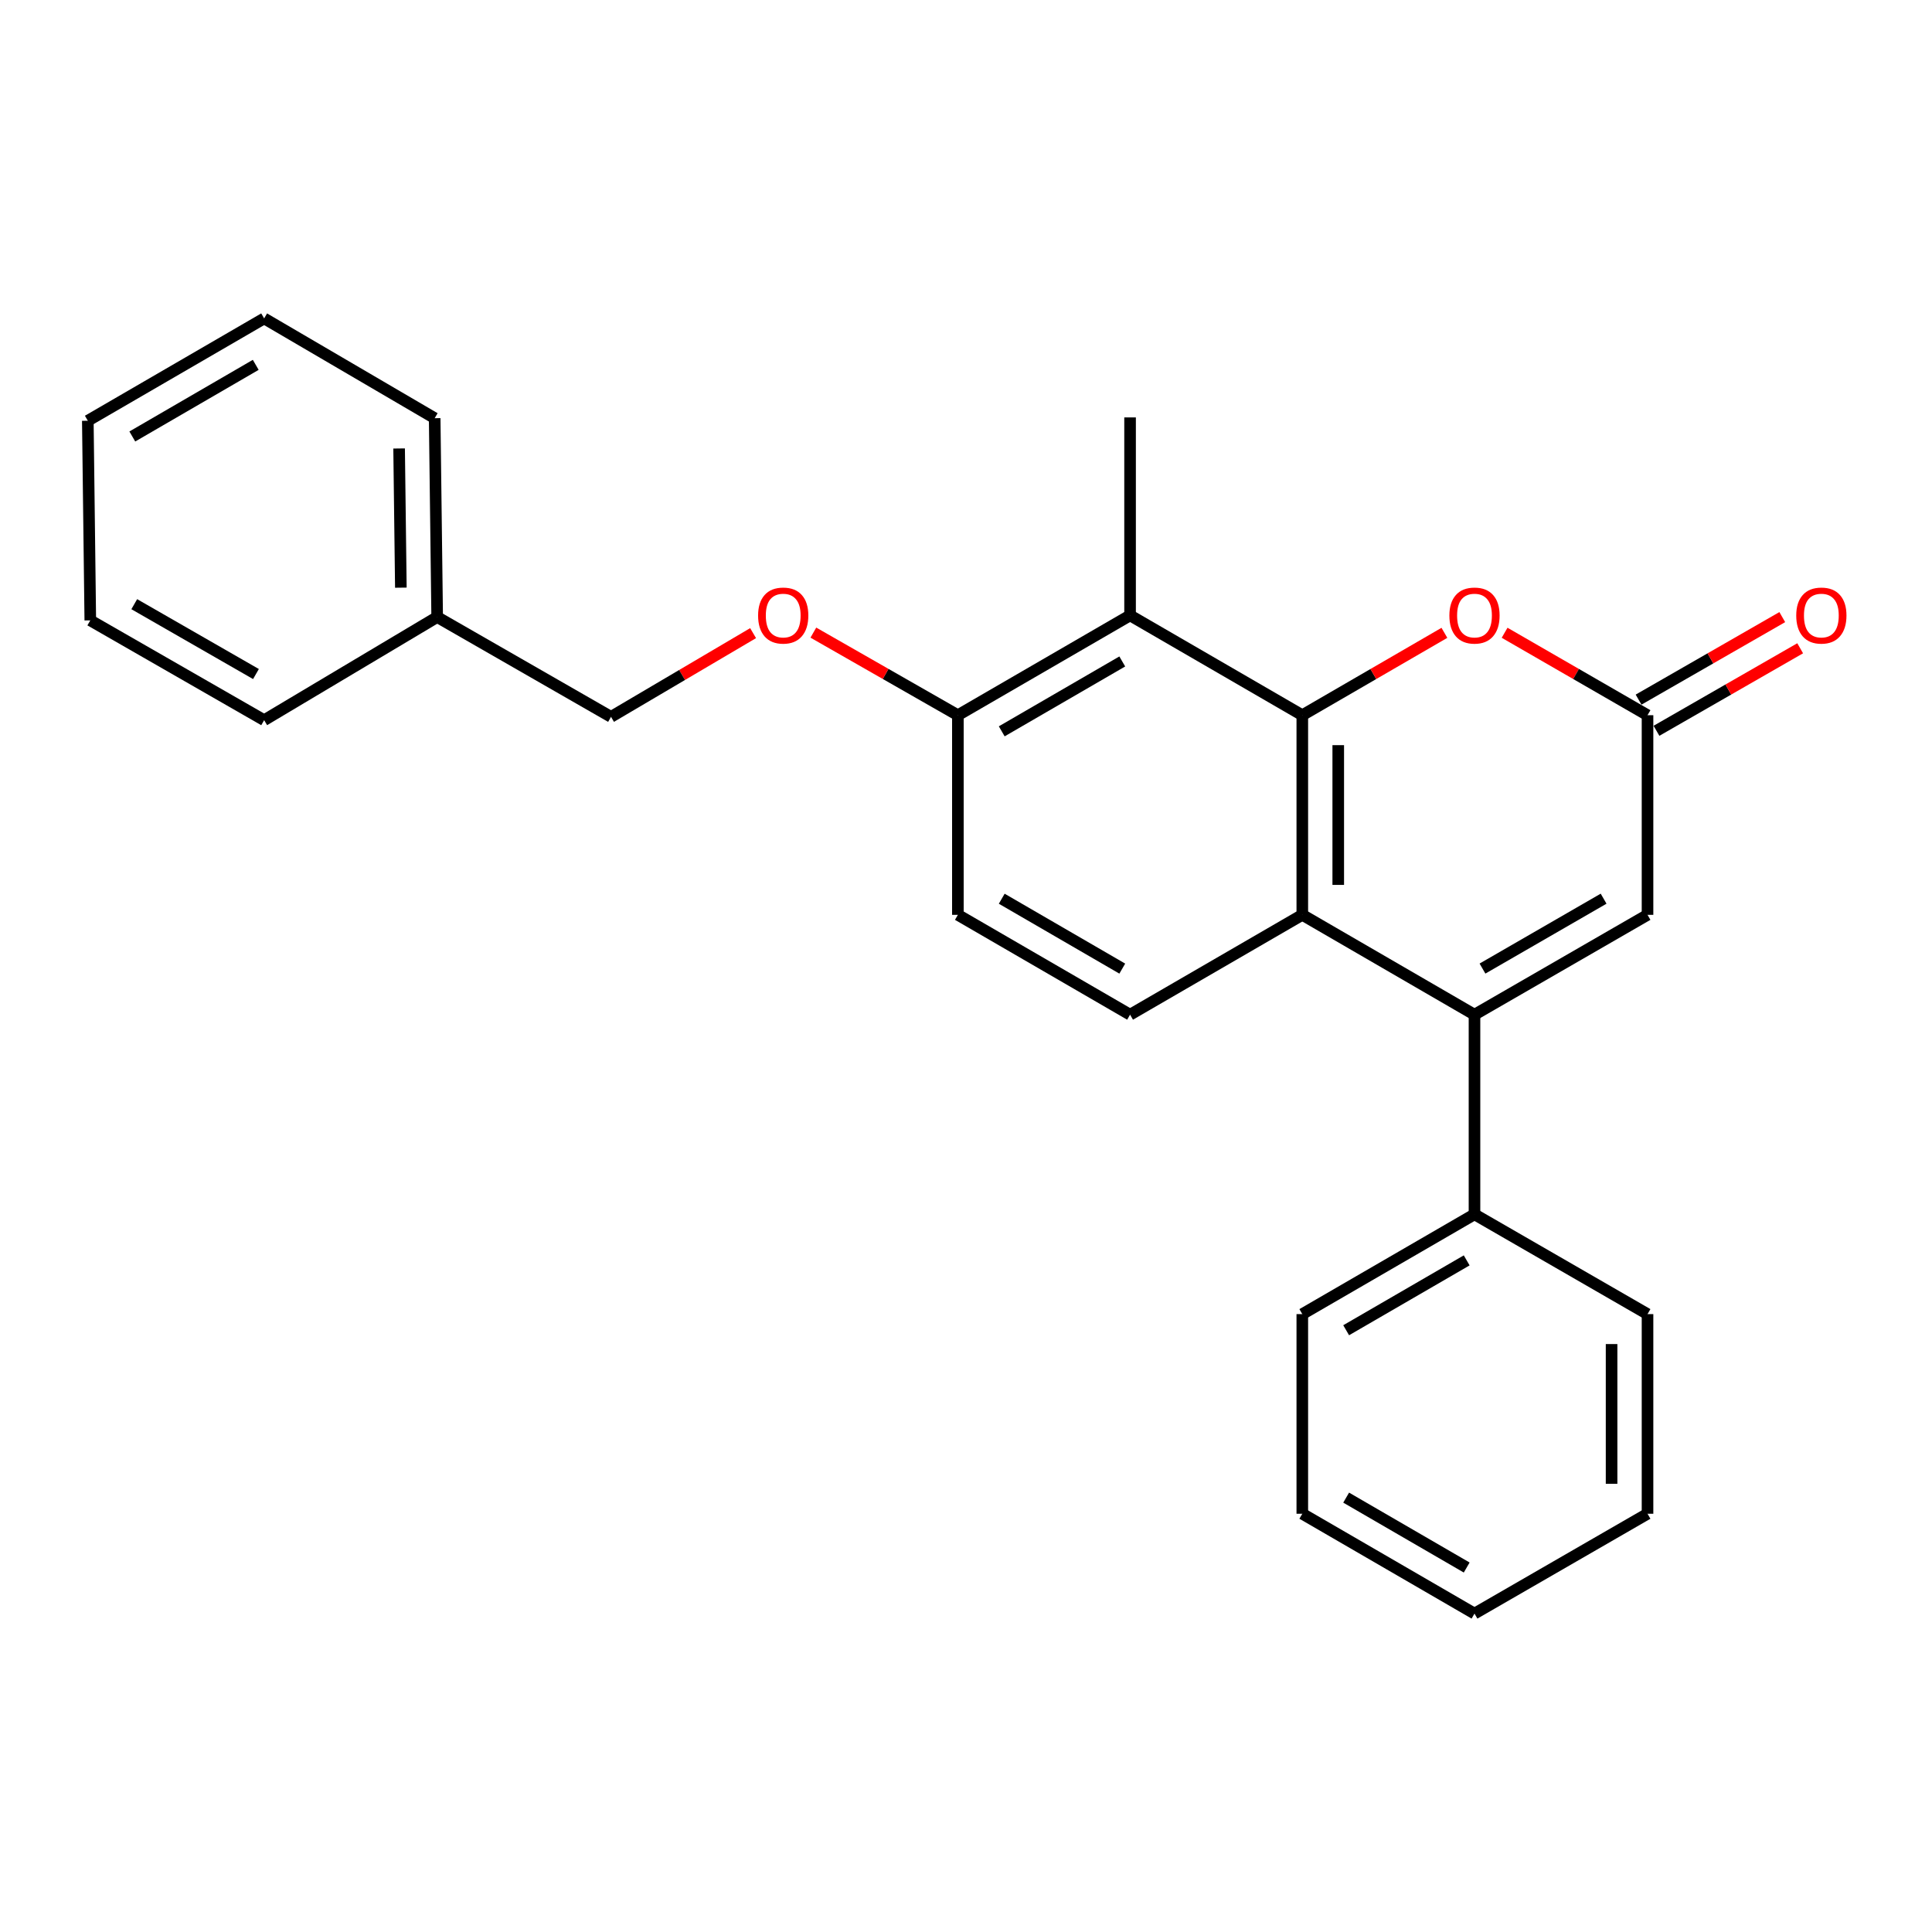 <?xml version='1.0' encoding='iso-8859-1'?>
<svg version='1.1' baseProfile='full'
              xmlns='http://www.w3.org/2000/svg'
                      xmlns:rdkit='http://www.rdkit.org/xml'
                      xmlns:xlink='http://www.w3.org/1999/xlink'
                  xml:space='preserve'
width='1000px' height='1000px' viewBox='0 0 1000 1000'>
<!-- END OF HEADER -->
<rect style='opacity:1.0;fill:#FFFFFF;stroke:none' width='1000' height='1000' x='0' y='0'> </rect>
<path class='bond-1' d='M 674.07,370.192 L 674.07,473.52' style='fill:none;fill-rule:evenodd;stroke:#000000;stroke-width:6px;stroke-linecap:butt;stroke-linejoin:miter;stroke-opacity:1' />
<path class='bond-1' d='M 692.674,385.691 L 692.674,458.02' style='fill:none;fill-rule:evenodd;stroke:#000000;stroke-width:6px;stroke-linecap:butt;stroke-linejoin:miter;stroke-opacity:1' />
<path class='bond-2' d='M 674.07,370.192 L 710.845,348.873' style='fill:none;fill-rule:evenodd;stroke:#000000;stroke-width:6px;stroke-linecap:butt;stroke-linejoin:miter;stroke-opacity:1' />
<path class='bond-2' d='M 710.845,348.873 L 747.62,327.553' style='fill:none;fill-rule:evenodd;stroke:#FF0000;stroke-width:6px;stroke-linecap:butt;stroke-linejoin:miter;stroke-opacity:1' />
<path class='bond-3' d='M 674.07,370.192 L 584.923,318.523' style='fill:none;fill-rule:evenodd;stroke:#000000;stroke-width:6px;stroke-linecap:butt;stroke-linejoin:miter;stroke-opacity:1' />
<path class='bond-0' d='M 763.196,525.199 L 674.07,473.52' style='fill:none;fill-rule:evenodd;stroke:#000000;stroke-width:6px;stroke-linecap:butt;stroke-linejoin:miter;stroke-opacity:1' />
<path class='bond-8' d='M 763.196,525.199 L 763.196,628.526' style='fill:none;fill-rule:evenodd;stroke:#000000;stroke-width:6px;stroke-linecap:butt;stroke-linejoin:miter;stroke-opacity:1' />
<path class='bond-26' d='M 763.196,525.199 L 852.756,473.52' style='fill:none;fill-rule:evenodd;stroke:#000000;stroke-width:6px;stroke-linecap:butt;stroke-linejoin:miter;stroke-opacity:1' />
<path class='bond-26' d='M 767.331,501.333 L 830.023,465.157' style='fill:none;fill-rule:evenodd;stroke:#000000;stroke-width:6px;stroke-linecap:butt;stroke-linejoin:miter;stroke-opacity:1' />
<path class='bond-6' d='M 674.07,473.52 L 584.923,525.199' style='fill:none;fill-rule:evenodd;stroke:#000000;stroke-width:6px;stroke-linecap:butt;stroke-linejoin:miter;stroke-opacity:1' />
<path class='bond-4' d='M 778.781,327.515 L 815.768,348.853' style='fill:none;fill-rule:evenodd;stroke:#FF0000;stroke-width:6px;stroke-linecap:butt;stroke-linejoin:miter;stroke-opacity:1' />
<path class='bond-4' d='M 815.768,348.853 L 852.756,370.192' style='fill:none;fill-rule:evenodd;stroke:#000000;stroke-width:6px;stroke-linecap:butt;stroke-linejoin:miter;stroke-opacity:1' />
<path class='bond-7' d='M 584.923,318.523 L 495.797,370.192' style='fill:none;fill-rule:evenodd;stroke:#000000;stroke-width:6px;stroke-linecap:butt;stroke-linejoin:miter;stroke-opacity:1' />
<path class='bond-7' d='M 580.885,342.369 L 518.497,378.537' style='fill:none;fill-rule:evenodd;stroke:#000000;stroke-width:6px;stroke-linecap:butt;stroke-linejoin:miter;stroke-opacity:1' />
<path class='bond-13' d='M 584.923,318.523 L 584.923,216.054' style='fill:none;fill-rule:evenodd;stroke:#000000;stroke-width:6px;stroke-linecap:butt;stroke-linejoin:miter;stroke-opacity:1' />
<path class='bond-5' d='M 852.756,370.192 L 852.756,473.52' style='fill:none;fill-rule:evenodd;stroke:#000000;stroke-width:6px;stroke-linecap:butt;stroke-linejoin:miter;stroke-opacity:1' />
<path class='bond-10' d='M 857.388,378.259 L 894.578,356.902' style='fill:none;fill-rule:evenodd;stroke:#000000;stroke-width:6px;stroke-linecap:butt;stroke-linejoin:miter;stroke-opacity:1' />
<path class='bond-10' d='M 894.578,356.902 L 931.768,335.545' style='fill:none;fill-rule:evenodd;stroke:#FF0000;stroke-width:6px;stroke-linecap:butt;stroke-linejoin:miter;stroke-opacity:1' />
<path class='bond-10' d='M 848.123,362.125 L 885.313,340.769' style='fill:none;fill-rule:evenodd;stroke:#000000;stroke-width:6px;stroke-linecap:butt;stroke-linejoin:miter;stroke-opacity:1' />
<path class='bond-10' d='M 885.313,340.769 L 922.503,319.412' style='fill:none;fill-rule:evenodd;stroke:#FF0000;stroke-width:6px;stroke-linecap:butt;stroke-linejoin:miter;stroke-opacity:1' />
<path class='bond-25' d='M 584.923,525.199 L 495.797,473.52' style='fill:none;fill-rule:evenodd;stroke:#000000;stroke-width:6px;stroke-linecap:butt;stroke-linejoin:miter;stroke-opacity:1' />
<path class='bond-25' d='M 580.887,501.352 L 518.499,465.177' style='fill:none;fill-rule:evenodd;stroke:#000000;stroke-width:6px;stroke-linecap:butt;stroke-linejoin:miter;stroke-opacity:1' />
<path class='bond-9' d='M 495.797,370.192 L 458.395,348.817' style='fill:none;fill-rule:evenodd;stroke:#000000;stroke-width:6px;stroke-linecap:butt;stroke-linejoin:miter;stroke-opacity:1' />
<path class='bond-9' d='M 458.395,348.817 L 420.993,327.441' style='fill:none;fill-rule:evenodd;stroke:#FF0000;stroke-width:6px;stroke-linecap:butt;stroke-linejoin:miter;stroke-opacity:1' />
<path class='bond-11' d='M 495.797,370.192 L 495.797,473.52' style='fill:none;fill-rule:evenodd;stroke:#000000;stroke-width:6px;stroke-linecap:butt;stroke-linejoin:miter;stroke-opacity:1' />
<path class='bond-15' d='M 763.196,628.526 L 674.07,680.185' style='fill:none;fill-rule:evenodd;stroke:#000000;stroke-width:6px;stroke-linecap:butt;stroke-linejoin:miter;stroke-opacity:1' />
<path class='bond-15' d='M 759.156,652.371 L 696.768,688.532' style='fill:none;fill-rule:evenodd;stroke:#000000;stroke-width:6px;stroke-linecap:butt;stroke-linejoin:miter;stroke-opacity:1' />
<path class='bond-16' d='M 763.196,628.526 L 852.756,680.185' style='fill:none;fill-rule:evenodd;stroke:#000000;stroke-width:6px;stroke-linecap:butt;stroke-linejoin:miter;stroke-opacity:1' />
<path class='bond-12' d='M 389.804,327.707 L 353.034,349.374' style='fill:none;fill-rule:evenodd;stroke:#FF0000;stroke-width:6px;stroke-linecap:butt;stroke-linejoin:miter;stroke-opacity:1' />
<path class='bond-12' d='M 353.034,349.374 L 316.264,371.04' style='fill:none;fill-rule:evenodd;stroke:#000000;stroke-width:6px;stroke-linecap:butt;stroke-linejoin:miter;stroke-opacity:1' />
<path class='bond-14' d='M 316.264,371.04 L 226.28,319.381' style='fill:none;fill-rule:evenodd;stroke:#000000;stroke-width:6px;stroke-linecap:butt;stroke-linejoin:miter;stroke-opacity:1' />
<path class='bond-17' d='M 226.28,319.381 L 224.988,216.457' style='fill:none;fill-rule:evenodd;stroke:#000000;stroke-width:6px;stroke-linecap:butt;stroke-linejoin:miter;stroke-opacity:1' />
<path class='bond-17' d='M 207.483,304.176 L 206.579,232.129' style='fill:none;fill-rule:evenodd;stroke:#000000;stroke-width:6px;stroke-linecap:butt;stroke-linejoin:miter;stroke-opacity:1' />
<path class='bond-18' d='M 226.28,319.381 L 136.72,372.766' style='fill:none;fill-rule:evenodd;stroke:#000000;stroke-width:6px;stroke-linecap:butt;stroke-linejoin:miter;stroke-opacity:1' />
<path class='bond-20' d='M 674.07,680.185 L 674.07,783.512' style='fill:none;fill-rule:evenodd;stroke:#000000;stroke-width:6px;stroke-linecap:butt;stroke-linejoin:miter;stroke-opacity:1' />
<path class='bond-19' d='M 852.756,680.185 L 852.756,783.512' style='fill:none;fill-rule:evenodd;stroke:#000000;stroke-width:6px;stroke-linecap:butt;stroke-linejoin:miter;stroke-opacity:1' />
<path class='bond-19' d='M 834.151,695.684 L 834.151,768.013' style='fill:none;fill-rule:evenodd;stroke:#000000;stroke-width:6px;stroke-linecap:butt;stroke-linejoin:miter;stroke-opacity:1' />
<path class='bond-22' d='M 224.988,216.457 L 136.72,164.809' style='fill:none;fill-rule:evenodd;stroke:#000000;stroke-width:6px;stroke-linecap:butt;stroke-linejoin:miter;stroke-opacity:1' />
<path class='bond-21' d='M 136.72,372.766 L 46.736,321.107' style='fill:none;fill-rule:evenodd;stroke:#000000;stroke-width:6px;stroke-linecap:butt;stroke-linejoin:miter;stroke-opacity:1' />
<path class='bond-21' d='M 132.485,348.882 L 69.496,312.721' style='fill:none;fill-rule:evenodd;stroke:#000000;stroke-width:6px;stroke-linecap:butt;stroke-linejoin:miter;stroke-opacity:1' />
<path class='bond-23' d='M 852.756,783.512 L 763.196,835.191' style='fill:none;fill-rule:evenodd;stroke:#000000;stroke-width:6px;stroke-linecap:butt;stroke-linejoin:miter;stroke-opacity:1' />
<path class='bond-27' d='M 674.07,783.512 L 763.196,835.191' style='fill:none;fill-rule:evenodd;stroke:#000000;stroke-width:6px;stroke-linecap:butt;stroke-linejoin:miter;stroke-opacity:1' />
<path class='bond-27' d='M 696.771,775.169 L 759.159,811.345' style='fill:none;fill-rule:evenodd;stroke:#000000;stroke-width:6px;stroke-linecap:butt;stroke-linejoin:miter;stroke-opacity:1' />
<path class='bond-24' d='M 46.736,321.107 L 45.455,217.78' style='fill:none;fill-rule:evenodd;stroke:#000000;stroke-width:6px;stroke-linecap:butt;stroke-linejoin:miter;stroke-opacity:1' />
<path class='bond-28' d='M 136.72,164.809 L 45.455,217.78' style='fill:none;fill-rule:evenodd;stroke:#000000;stroke-width:6px;stroke-linecap:butt;stroke-linejoin:miter;stroke-opacity:1' />
<path class='bond-28' d='M 132.369,188.845 L 68.484,225.925' style='fill:none;fill-rule:evenodd;stroke:#000000;stroke-width:6px;stroke-linecap:butt;stroke-linejoin:miter;stroke-opacity:1' />
<path  class='atom-3' d='M 750.196 318.603
Q 750.196 311.803, 753.556 308.003
Q 756.916 304.203, 763.196 304.203
Q 769.476 304.203, 772.836 308.003
Q 776.196 311.803, 776.196 318.603
Q 776.196 325.483, 772.796 329.403
Q 769.396 333.283, 763.196 333.283
Q 756.956 333.283, 753.556 329.403
Q 750.196 325.523, 750.196 318.603
M 763.196 330.083
Q 767.516 330.083, 769.836 327.203
Q 772.196 324.283, 772.196 318.603
Q 772.196 313.043, 769.836 310.243
Q 767.516 307.403, 763.196 307.403
Q 758.876 307.403, 756.516 310.203
Q 754.196 313.003, 754.196 318.603
Q 754.196 324.323, 756.516 327.203
Q 758.876 330.083, 763.196 330.083
' fill='#FF0000'/>
<path  class='atom-10' d='M 392.39 318.603
Q 392.39 311.803, 395.75 308.003
Q 399.11 304.203, 405.39 304.203
Q 411.67 304.203, 415.03 308.003
Q 418.39 311.803, 418.39 318.603
Q 418.39 325.483, 414.99 329.403
Q 411.59 333.283, 405.39 333.283
Q 399.15 333.283, 395.75 329.403
Q 392.39 325.523, 392.39 318.603
M 405.39 330.083
Q 409.71 330.083, 412.03 327.203
Q 414.39 324.283, 414.39 318.603
Q 414.39 313.043, 412.03 310.243
Q 409.71 307.403, 405.39 307.403
Q 401.07 307.403, 398.71 310.203
Q 396.39 313.003, 396.39 318.603
Q 396.39 324.323, 398.71 327.203
Q 401.07 330.083, 405.39 330.083
' fill='#FF0000'/>
<path  class='atom-11' d='M 929.729 318.603
Q 929.729 311.803, 933.089 308.003
Q 936.449 304.203, 942.729 304.203
Q 949.009 304.203, 952.369 308.003
Q 955.729 311.803, 955.729 318.603
Q 955.729 325.483, 952.329 329.403
Q 948.929 333.283, 942.729 333.283
Q 936.489 333.283, 933.089 329.403
Q 929.729 325.523, 929.729 318.603
M 942.729 330.083
Q 947.049 330.083, 949.369 327.203
Q 951.729 324.283, 951.729 318.603
Q 951.729 313.043, 949.369 310.243
Q 947.049 307.403, 942.729 307.403
Q 938.409 307.403, 936.049 310.203
Q 933.729 313.003, 933.729 318.603
Q 933.729 324.323, 936.049 327.203
Q 938.409 330.083, 942.729 330.083
' fill='#FF0000'/>
</svg>
